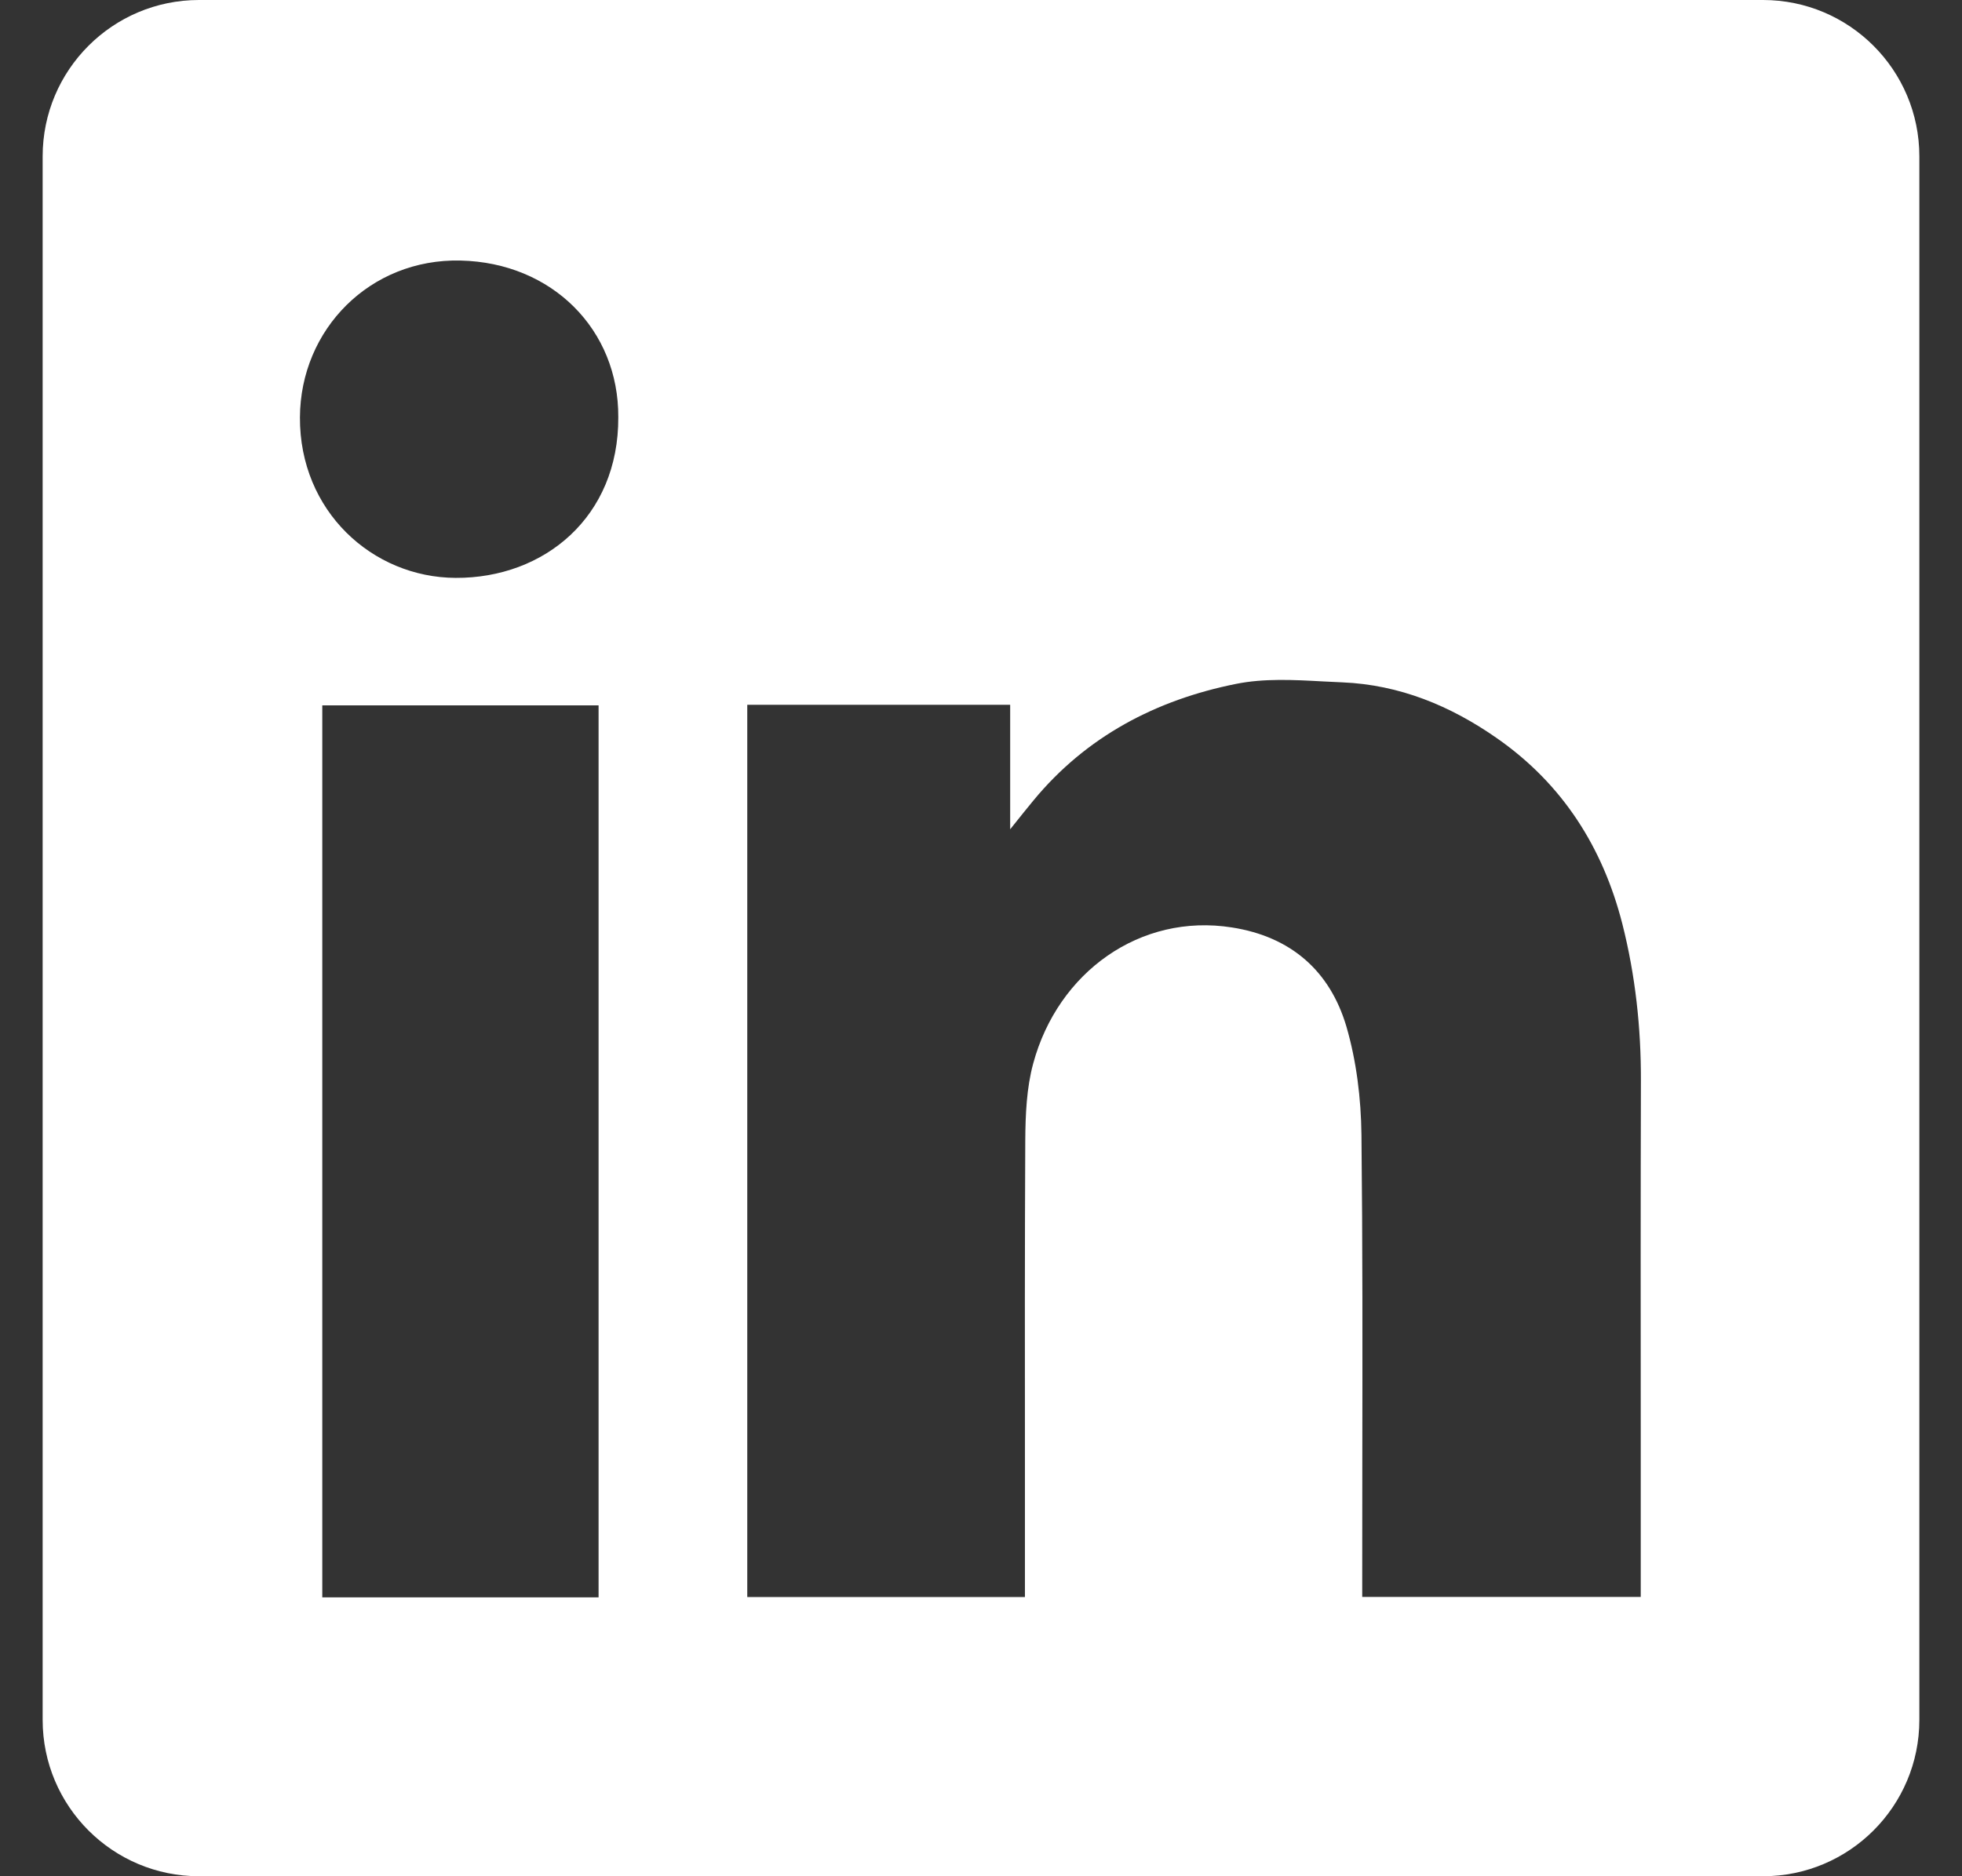 <svg width="23" height="22" viewBox="0 0 23 22" fill="none" xmlns="http://www.w3.org/2000/svg">
<rect x="0" y="0" width="23" height="22" fill="#333333" stroke="none"/>
<path fill-rule="evenodd" clip-rule="evenodd" d="M2.333 0C1.321 0 0.5 0.821 0.5 1.833V20.167C0.5 21.179 1.321 22 2.333 22H20.667C21.679 22 22.5 21.179 22.5 20.167V1.833C22.5 0.821 21.679 0 20.667 0H2.333ZM7.248 4.892C7.254 6.061 6.38 6.781 5.341 6.776C4.364 6.771 3.511 5.992 3.516 4.894C3.521 3.861 4.338 3.031 5.398 3.055C6.474 3.079 7.254 3.868 7.248 4.892ZM11.842 8.264H8.762H8.76V18.726H12.015V18.482C12.015 18.018 12.015 17.554 12.015 17.089C12.014 15.85 12.013 14.61 12.019 13.371C12.021 13.07 12.034 12.757 12.112 12.47C12.402 11.398 13.367 10.705 14.442 10.875C15.133 10.983 15.59 11.384 15.783 12.035C15.902 12.443 15.955 12.881 15.96 13.306C15.974 14.586 15.972 15.866 15.97 17.147C15.969 17.599 15.969 18.051 15.969 18.503V18.725H19.234V18.474C19.234 17.921 19.234 17.369 19.234 16.817C19.233 15.436 19.232 14.056 19.236 12.675C19.238 12.051 19.171 11.435 19.018 10.832C18.789 9.935 18.317 9.192 17.548 8.656C17.003 8.275 16.405 8.029 15.737 8.001C15.66 7.998 15.584 7.994 15.507 7.99C15.165 7.971 14.817 7.953 14.49 8.019C13.555 8.206 12.734 8.634 12.113 9.388C12.041 9.475 11.971 9.563 11.866 9.694L11.842 9.724V8.264ZM3.778 18.73H7.017V8.271H3.778V18.73Z" fill="white"/>
</svg>
